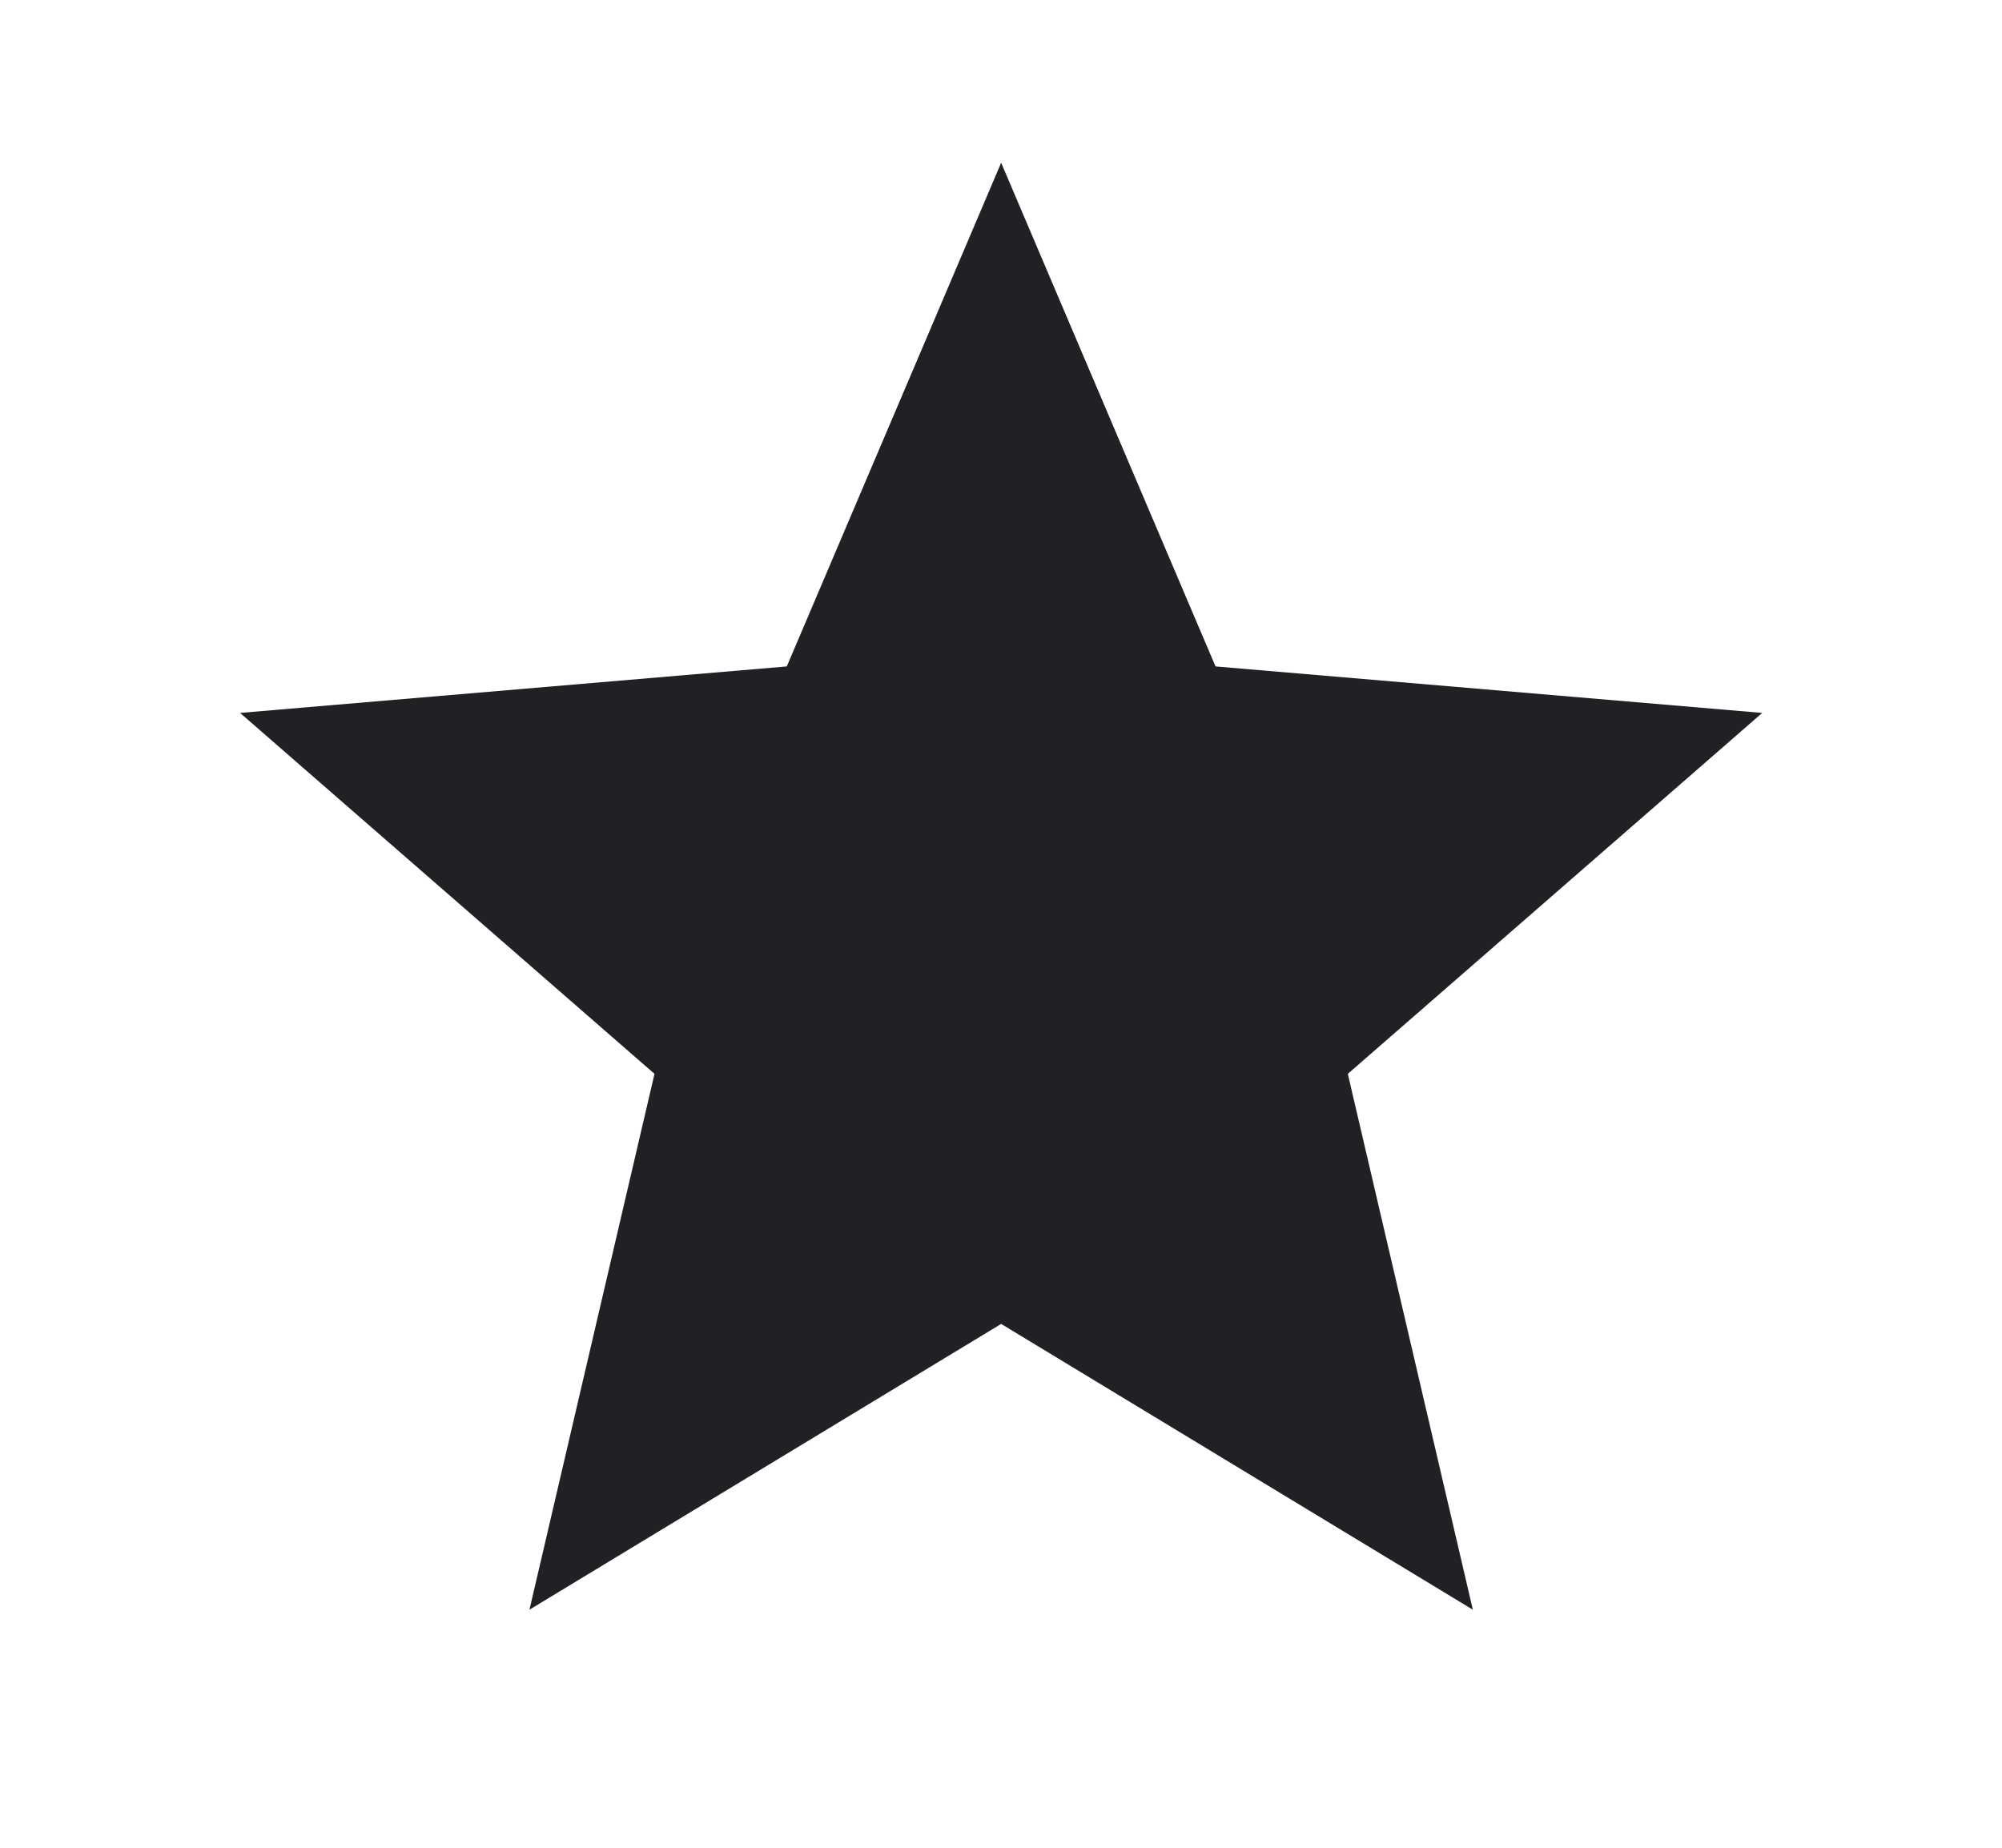<svg width="13" height="12" viewBox="0 0 13 12" fill="none" xmlns="http://www.w3.org/2000/svg">
<path d="M6.501 8.598L9.564 10.454L8.752 6.974L11.443 4.63L7.893 4.328L6.501 1.057L5.109 4.328L1.559 4.63L4.25 6.974L3.438 10.454L6.501 8.598Z" fill="#202124"/>
</svg>
